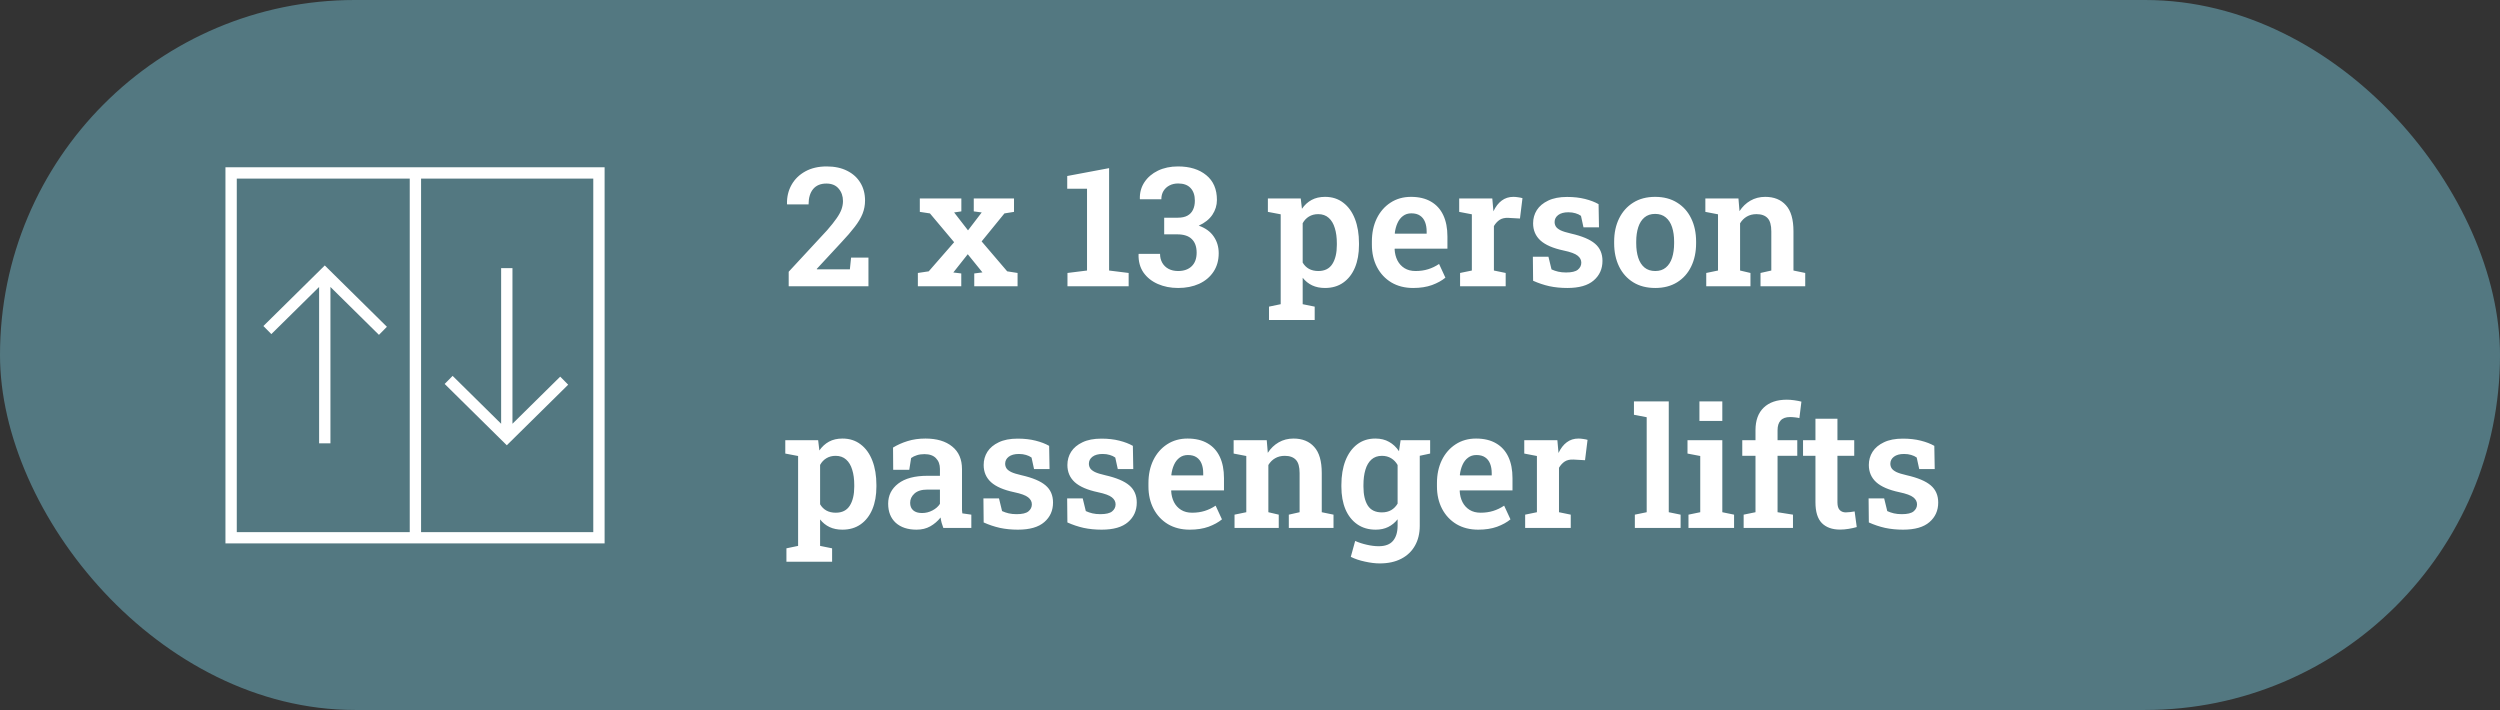 <svg width="331" height="94" viewBox="0 0 331 94" fill="none" xmlns="http://www.w3.org/2000/svg">
<rect x="0" y="0" width="331" height="94" fill="#333333" stroke="none"/>
<rect width="331" height="94" rx="47" fill="#537881"/>
<path d="M104.423 37.902V35.979L109.515 30.479C110.045 29.87 110.46 29.348 110.761 28.911C111.069 28.474 111.288 28.073 111.417 27.708C111.545 27.343 111.61 26.981 111.61 26.623C111.61 25.971 111.42 25.423 111.041 24.979C110.668 24.528 110.124 24.302 109.408 24.302C108.649 24.302 108.065 24.546 107.657 25.033C107.256 25.52 107.055 26.197 107.055 27.063H104.219L104.198 26.999C104.176 26.068 104.377 25.226 104.799 24.474C105.222 23.722 105.831 23.128 106.625 22.691C107.42 22.254 108.362 22.036 109.451 22.036C110.503 22.036 111.409 22.229 112.168 22.616C112.928 22.995 113.511 23.526 113.919 24.206C114.328 24.879 114.532 25.663 114.532 26.558C114.532 27.167 114.421 27.751 114.199 28.309C113.977 28.861 113.633 29.437 113.167 30.039C112.709 30.64 112.118 31.324 111.395 32.091L108.14 35.603L108.162 35.657H112.523L112.684 34.11H114.983V37.902H104.423ZM121.525 37.902V36.14L122.964 35.925L126.327 32.069L123.125 28.256L121.783 28.052V26.279H127.283V27.987L126.327 28.127L128.164 30.501L129.979 28.127L128.926 27.987V26.279H134.254V28.052L132.987 28.256L129.968 31.962L133.352 35.925L134.727 36.14V37.902H128.991V36.205L130.076 36.065L128.131 33.659L126.219 36.076L127.272 36.205V37.902H121.525ZM141.333 37.902V36.14L143.922 35.818V24.99H141.301V23.303L146.844 22.262V35.818L149.433 36.14V37.902H141.333ZM155.986 38.128C154.998 38.128 154.102 37.952 153.3 37.601C152.498 37.25 151.864 36.745 151.399 36.087C150.941 35.421 150.722 34.619 150.744 33.68L150.765 33.616H153.59C153.59 34.053 153.687 34.443 153.88 34.787C154.074 35.131 154.349 35.399 154.708 35.593C155.066 35.786 155.492 35.883 155.986 35.883C156.745 35.883 157.343 35.671 157.78 35.249C158.217 34.826 158.435 34.228 158.435 33.455C158.435 32.674 158.224 32.076 157.801 31.661C157.379 31.238 156.734 31.027 155.868 31.027H154.138V28.825H155.921C156.451 28.825 156.881 28.735 157.21 28.556C157.547 28.37 157.794 28.109 157.952 27.772C158.116 27.436 158.199 27.035 158.199 26.569C158.199 25.853 158.009 25.294 157.629 24.893C157.257 24.492 156.709 24.292 155.986 24.292C155.549 24.292 155.162 24.381 154.826 24.56C154.496 24.732 154.235 24.976 154.042 25.291C153.855 25.599 153.762 25.964 153.762 26.387H150.937L150.916 26.322C150.894 25.506 151.095 24.775 151.517 24.131C151.947 23.479 152.545 22.967 153.311 22.595C154.084 22.222 154.969 22.036 155.964 22.036C157.526 22.036 158.775 22.423 159.713 23.196C160.652 23.962 161.121 25.054 161.121 26.472C161.121 27.181 160.92 27.837 160.519 28.438C160.118 29.033 159.516 29.512 158.714 29.878C159.595 30.186 160.254 30.662 160.691 31.306C161.135 31.944 161.357 32.685 161.357 33.53C161.357 34.475 161.124 35.295 160.659 35.99C160.2 36.678 159.567 37.207 158.757 37.58C157.948 37.945 157.024 38.128 155.986 38.128ZM168.017 42.371V40.598L169.564 40.276V28.374L167.867 28.052V26.279H172.217L172.378 27.643C172.729 27.135 173.155 26.744 173.657 26.472C174.158 26.2 174.752 26.064 175.44 26.064C176.378 26.064 177.18 26.322 177.846 26.838C178.519 27.346 179.035 28.062 179.393 28.986C179.751 29.91 179.93 30.984 179.93 32.209V32.434C179.93 33.573 179.751 34.572 179.393 35.431C179.035 36.284 178.519 36.946 177.846 37.419C177.18 37.891 176.375 38.128 175.429 38.128C174.785 38.128 174.219 38.013 173.732 37.784C173.245 37.555 172.826 37.218 172.475 36.774V40.276L174.065 40.598V42.371H168.017ZM174.548 35.883C175.393 35.883 176.013 35.571 176.407 34.948C176.801 34.325 176.998 33.487 176.998 32.434V32.209C176.998 31.442 176.908 30.773 176.729 30.2C176.557 29.62 176.289 29.169 175.923 28.846C175.558 28.517 175.093 28.352 174.527 28.352C174.061 28.352 173.653 28.46 173.302 28.675C172.958 28.882 172.683 29.176 172.475 29.555V34.765C172.683 35.123 172.958 35.399 173.302 35.593C173.653 35.786 174.069 35.883 174.548 35.883ZM187.106 38.128C186.003 38.128 185.04 37.884 184.216 37.397C183.4 36.903 182.766 36.226 182.315 35.367C181.864 34.5 181.638 33.512 181.638 32.402V31.962C181.638 30.823 181.853 29.81 182.283 28.922C182.72 28.034 183.328 27.335 184.109 26.827C184.889 26.318 185.792 26.064 186.816 26.064C187.869 26.064 188.753 26.276 189.469 26.698C190.185 27.113 190.726 27.711 191.091 28.492C191.457 29.273 191.639 30.211 191.639 31.306V32.928H184.667L184.646 32.993C184.675 33.551 184.8 34.049 185.022 34.486C185.244 34.916 185.556 35.256 185.957 35.507C186.358 35.757 186.845 35.883 187.417 35.883C188.026 35.883 188.581 35.804 189.083 35.646C189.591 35.489 190.074 35.256 190.533 34.948L191.371 36.763C190.905 37.15 190.314 37.476 189.598 37.741C188.882 37.999 188.051 38.128 187.106 38.128ZM184.7 30.941H188.889V30.662C188.889 30.175 188.818 29.752 188.674 29.394C188.531 29.029 188.309 28.746 188.008 28.546C187.715 28.345 187.332 28.245 186.859 28.245C186.429 28.245 186.06 28.363 185.752 28.599C185.444 28.828 185.201 29.144 185.022 29.545C184.843 29.939 184.725 30.386 184.667 30.887L184.7 30.941ZM193.315 37.902V36.14L194.873 35.818V28.374L193.197 28.052V26.279H197.58L197.708 27.729L197.73 27.976C198.024 27.353 198.389 26.881 198.826 26.558C199.263 26.229 199.778 26.064 200.373 26.064C200.566 26.064 200.774 26.082 200.996 26.118C201.225 26.147 201.418 26.186 201.576 26.236L201.243 28.932L199.707 28.846C199.241 28.825 198.858 28.911 198.557 29.104C198.264 29.298 198.009 29.573 197.794 29.931V35.818L199.352 36.14V37.902H193.315ZM207.516 38.128C206.664 38.128 205.869 38.049 205.131 37.891C204.401 37.727 203.685 37.487 202.983 37.172L202.951 33.992H205.013L205.421 35.668C205.701 35.797 205.994 35.897 206.302 35.968C206.61 36.04 206.958 36.076 207.344 36.076C208.082 36.076 208.601 35.954 208.902 35.711C209.21 35.46 209.364 35.148 209.364 34.776C209.364 34.418 209.203 34.11 208.88 33.852C208.558 33.587 207.935 33.358 207.011 33.165C205.629 32.871 204.612 32.431 203.96 31.843C203.309 31.249 202.983 30.49 202.983 29.566C202.983 28.922 203.148 28.338 203.477 27.815C203.814 27.292 204.315 26.873 204.981 26.558C205.647 26.236 206.481 26.075 207.484 26.075C208.365 26.075 209.156 26.165 209.858 26.343C210.567 26.523 211.165 26.752 211.652 27.031L211.706 30.103H209.654L209.321 28.578C209.113 28.427 208.87 28.313 208.59 28.234C208.311 28.148 207.996 28.105 207.645 28.105C207.072 28.105 206.625 28.227 206.302 28.471C205.987 28.714 205.83 29.022 205.83 29.394C205.83 29.609 205.883 29.806 205.991 29.985C206.098 30.164 206.306 30.332 206.614 30.49C206.929 30.64 207.387 30.784 207.989 30.92C209.464 31.256 210.528 31.704 211.179 32.263C211.838 32.821 212.167 33.58 212.167 34.54C212.167 35.6 211.781 36.463 211.007 37.129C210.241 37.795 209.077 38.128 207.516 38.128ZM219.161 38.128C218.022 38.128 217.048 37.877 216.239 37.376C215.43 36.874 214.806 36.18 214.37 35.292C213.933 34.397 213.714 33.369 213.714 32.209V31.983C213.714 30.83 213.933 29.81 214.37 28.922C214.806 28.034 215.43 27.335 216.239 26.827C217.048 26.318 218.015 26.064 219.139 26.064C220.271 26.064 221.241 26.318 222.05 26.827C222.86 27.328 223.479 28.023 223.909 28.911C224.346 29.799 224.564 30.823 224.564 31.983V32.209C224.564 33.369 224.346 34.397 223.909 35.292C223.479 36.18 222.86 36.874 222.05 37.376C221.241 37.877 220.278 38.128 219.161 38.128ZM219.161 35.883C219.726 35.883 220.192 35.729 220.557 35.421C220.93 35.113 221.205 34.683 221.384 34.132C221.563 33.573 221.653 32.932 221.653 32.209V31.983C221.653 31.267 221.563 30.633 221.384 30.082C221.205 29.53 220.93 29.101 220.557 28.793C220.185 28.478 219.712 28.32 219.139 28.32C218.566 28.32 218.094 28.478 217.721 28.793C217.356 29.101 217.084 29.53 216.905 30.082C216.726 30.633 216.636 31.267 216.636 31.983V32.209C216.636 32.939 216.726 33.58 216.905 34.132C217.084 34.683 217.36 35.113 217.732 35.421C218.104 35.729 218.581 35.883 219.161 35.883ZM225.907 37.902V36.14L227.464 35.818V28.374L225.789 28.052V26.279H230.171L230.311 27.955C230.698 27.36 231.178 26.898 231.75 26.569C232.331 26.233 232.986 26.064 233.716 26.064C234.884 26.064 235.797 26.433 236.456 27.171C237.122 27.901 237.455 29.05 237.455 30.619V35.818L239.012 36.14V37.902H233.093V36.14L234.522 35.818V30.64C234.522 29.81 234.357 29.222 234.028 28.879C233.698 28.528 233.208 28.352 232.556 28.352C232.069 28.352 231.643 28.46 231.278 28.675C230.92 28.882 230.623 29.179 230.386 29.566V35.818L231.761 36.14V37.902H225.907ZM104.123 74.371V72.598L105.669 72.276V60.374L103.972 60.051V58.279H108.323L108.484 59.643C108.835 59.135 109.261 58.745 109.762 58.472C110.264 58.2 110.858 58.064 111.545 58.064C112.484 58.064 113.286 58.322 113.952 58.838C114.625 59.346 115.14 60.062 115.499 60.986C115.857 61.91 116.036 62.984 116.036 64.209V64.434C116.036 65.573 115.857 66.572 115.499 67.431C115.14 68.284 114.625 68.946 113.952 69.419C113.286 69.891 112.48 70.128 111.535 70.128C110.89 70.128 110.324 70.013 109.837 69.784C109.35 69.555 108.931 69.218 108.581 68.774V72.276L110.17 72.598V74.371H104.123ZM110.654 67.883C111.499 67.883 112.118 67.571 112.512 66.948C112.906 66.325 113.103 65.487 113.103 64.434V64.209C113.103 63.443 113.014 62.773 112.834 62.2C112.663 61.62 112.394 61.169 112.029 60.846C111.664 60.517 111.198 60.352 110.632 60.352C110.167 60.352 109.759 60.46 109.408 60.675C109.064 60.882 108.788 61.176 108.581 61.555V66.765C108.788 67.124 109.064 67.399 109.408 67.593C109.759 67.786 110.174 67.883 110.654 67.883ZM121.353 70.128C120.186 70.128 119.265 69.823 118.592 69.215C117.926 68.599 117.593 67.757 117.593 66.69C117.593 65.594 118.037 64.707 118.925 64.026C119.82 63.339 121.11 62.995 122.792 62.995H124.447V62.082C124.447 61.495 124.271 61.022 123.92 60.664C123.577 60.306 123.068 60.127 122.395 60.127C122.03 60.127 121.7 60.173 121.407 60.266C121.12 60.352 120.862 60.478 120.633 60.642L120.386 62.2H118.259L118.238 59.257C118.825 58.898 119.47 58.612 120.171 58.397C120.88 58.175 121.668 58.064 122.535 58.064C124.031 58.064 125.209 58.415 126.069 59.117C126.935 59.812 127.369 60.811 127.369 62.114V67.066C127.369 67.224 127.369 67.378 127.369 67.528C127.376 67.678 127.39 67.825 127.412 67.969L128.604 68.14V69.902H124.898C124.819 69.68 124.744 69.454 124.672 69.225C124.608 68.989 124.561 68.753 124.533 68.516C124.153 68.996 123.698 69.386 123.168 69.687C122.646 69.981 122.041 70.128 121.353 70.128ZM122.073 67.925C122.567 67.925 123.029 67.811 123.458 67.582C123.895 67.353 124.225 67.063 124.447 66.712V64.821H122.782C122.03 64.821 121.46 64.996 121.074 65.347C120.694 65.691 120.504 66.099 120.504 66.572C120.504 67.002 120.64 67.335 120.913 67.571C121.185 67.807 121.571 67.925 122.073 67.925ZM134.77 70.128C133.918 70.128 133.123 70.049 132.385 69.891C131.655 69.727 130.939 69.487 130.237 69.172L130.205 65.992H132.267L132.675 67.668C132.955 67.797 133.248 67.897 133.556 67.969C133.864 68.04 134.211 68.076 134.598 68.076C135.336 68.076 135.855 67.954 136.156 67.711C136.464 67.46 136.618 67.148 136.618 66.776C136.618 66.418 136.457 66.11 136.134 65.852C135.812 65.587 135.189 65.358 134.265 65.165C132.883 64.871 131.866 64.431 131.214 63.843C130.563 63.249 130.237 62.49 130.237 61.566C130.237 60.922 130.402 60.338 130.731 59.815C131.068 59.292 131.569 58.873 132.235 58.558C132.901 58.236 133.735 58.075 134.738 58.075C135.619 58.075 136.41 58.164 137.112 58.343C137.821 58.523 138.419 58.752 138.906 59.031L138.959 62.103H136.908L136.575 60.578C136.367 60.428 136.124 60.313 135.844 60.234C135.565 60.148 135.25 60.105 134.899 60.105C134.326 60.105 133.878 60.227 133.556 60.471C133.241 60.714 133.083 61.022 133.083 61.394C133.083 61.609 133.137 61.806 133.245 61.985C133.352 62.164 133.56 62.332 133.868 62.49C134.183 62.64 134.641 62.784 135.243 62.92C136.718 63.256 137.781 63.704 138.433 64.263C139.092 64.821 139.421 65.58 139.421 66.54C139.421 67.6 139.035 68.463 138.261 69.129C137.495 69.795 136.331 70.128 134.77 70.128ZM145.856 70.128C145.004 70.128 144.209 70.049 143.471 69.891C142.741 69.727 142.025 69.487 141.323 69.172L141.291 65.992H143.353L143.761 67.668C144.041 67.797 144.334 67.897 144.642 67.969C144.95 68.04 145.297 68.076 145.684 68.076C146.422 68.076 146.941 67.954 147.242 67.711C147.55 67.46 147.704 67.148 147.704 66.776C147.704 66.418 147.542 66.11 147.22 65.852C146.898 65.587 146.275 65.358 145.351 65.165C143.969 64.871 142.952 64.431 142.3 63.843C141.649 63.249 141.323 62.49 141.323 61.566C141.323 60.922 141.487 60.338 141.817 59.815C142.153 59.292 142.655 58.873 143.321 58.558C143.987 58.236 144.821 58.075 145.824 58.075C146.705 58.075 147.496 58.164 148.198 58.343C148.907 58.523 149.505 58.752 149.992 59.031L150.045 62.103H147.994L147.661 60.578C147.453 60.428 147.209 60.313 146.93 60.234C146.651 60.148 146.336 60.105 145.985 60.105C145.412 60.105 144.964 60.227 144.642 60.471C144.327 60.714 144.169 61.022 144.169 61.394C144.169 61.609 144.223 61.806 144.331 61.985C144.438 62.164 144.646 62.332 144.954 62.49C145.269 62.64 145.727 62.784 146.329 62.92C147.804 63.256 148.867 63.704 149.519 64.263C150.178 64.821 150.507 65.58 150.507 66.54C150.507 67.6 150.121 68.463 149.347 69.129C148.581 69.795 147.417 70.128 145.856 70.128ZM157.522 70.128C156.419 70.128 155.456 69.884 154.632 69.397C153.816 68.903 153.182 68.226 152.731 67.367C152.28 66.5 152.054 65.512 152.054 64.402V63.962C152.054 62.823 152.269 61.81 152.699 60.922C153.136 60.034 153.744 59.335 154.525 58.827C155.306 58.318 156.208 58.064 157.232 58.064C158.285 58.064 159.169 58.276 159.885 58.698C160.601 59.113 161.142 59.711 161.507 60.492C161.873 61.273 162.055 62.211 162.055 63.306V64.928H155.083L155.062 64.993C155.091 65.552 155.216 66.049 155.438 66.486C155.66 66.916 155.972 67.256 156.373 67.507C156.774 67.757 157.261 67.883 157.833 67.883C158.442 67.883 158.997 67.804 159.499 67.646C160.007 67.489 160.49 67.256 160.949 66.948L161.787 68.763C161.321 69.15 160.73 69.476 160.014 69.741C159.298 69.999 158.467 70.128 157.522 70.128ZM155.116 62.941H159.305V62.662C159.305 62.175 159.234 61.752 159.09 61.394C158.947 61.029 158.725 60.746 158.424 60.546C158.131 60.345 157.748 60.245 157.275 60.245C156.845 60.245 156.476 60.363 156.168 60.599C155.861 60.828 155.617 61.144 155.438 61.545C155.259 61.939 155.141 62.386 155.083 62.888L155.116 62.941ZM163.452 69.902V68.14L165.009 67.818V60.374L163.333 60.051V58.279H167.716L167.856 59.955C168.243 59.36 168.722 58.898 169.295 58.569C169.875 58.233 170.531 58.064 171.261 58.064C172.429 58.064 173.342 58.433 174 59.171C174.667 59.901 175 61.05 175 62.619V67.818L176.557 68.14V69.902H170.638V68.14L172.067 67.818V62.64C172.067 61.81 171.902 61.222 171.573 60.879C171.243 60.528 170.753 60.352 170.101 60.352C169.614 60.352 169.188 60.46 168.823 60.675C168.465 60.882 168.167 61.179 167.931 61.566V67.818L169.306 68.14V69.902H163.452ZM182.68 74.596C182.1 74.596 181.452 74.518 180.736 74.36C180.02 74.21 179.389 73.999 178.845 73.726L179.425 71.621C179.905 71.836 180.421 72.004 180.972 72.126C181.531 72.255 182.054 72.319 182.541 72.319C183.407 72.319 184.041 72.079 184.442 71.599C184.843 71.12 185.043 70.45 185.043 69.591V68.753C184.693 69.197 184.277 69.537 183.797 69.773C183.318 70.01 182.766 70.128 182.143 70.128C181.198 70.128 180.385 69.891 179.705 69.419C179.024 68.946 178.501 68.284 178.136 67.431C177.778 66.572 177.599 65.573 177.599 64.434V64.209C177.599 62.984 177.778 61.91 178.136 60.986C178.501 60.062 179.017 59.346 179.683 58.838C180.356 58.322 181.162 58.064 182.1 58.064C182.802 58.064 183.407 58.211 183.916 58.505C184.431 58.791 184.868 59.203 185.226 59.74L185.441 58.279H187.976V69.601C187.976 70.618 187.765 71.499 187.342 72.244C186.92 72.996 186.311 73.576 185.516 73.984C184.728 74.392 183.783 74.596 182.68 74.596ZM182.959 67.84C183.439 67.84 183.851 67.739 184.195 67.539C184.539 67.338 184.821 67.052 185.043 66.679V61.566C184.829 61.187 184.546 60.889 184.195 60.675C183.844 60.46 183.436 60.352 182.97 60.352C182.404 60.352 181.939 60.517 181.574 60.846C181.216 61.169 180.951 61.62 180.779 62.2C180.607 62.773 180.521 63.443 180.521 64.209V64.434C180.521 65.487 180.711 66.318 181.09 66.927C181.477 67.535 182.1 67.84 182.959 67.84ZM187.589 60.428L186.343 58.279H189.351V60.051L187.589 60.428ZM195.721 70.128C194.618 70.128 193.655 69.884 192.832 69.397C192.015 68.903 191.381 68.226 190.93 67.367C190.479 66.5 190.253 65.512 190.253 64.402V63.962C190.253 62.823 190.468 61.81 190.898 60.922C191.335 60.034 191.944 59.335 192.724 58.827C193.505 58.318 194.407 58.064 195.431 58.064C196.484 58.064 197.368 58.276 198.084 58.698C198.801 59.113 199.341 59.711 199.707 60.492C200.072 61.273 200.254 62.211 200.254 63.306V64.928H193.283L193.261 64.993C193.29 65.552 193.415 66.049 193.637 66.486C193.859 66.916 194.171 67.256 194.572 67.507C194.973 67.757 195.46 67.883 196.033 67.883C196.641 67.883 197.196 67.804 197.698 67.646C198.206 67.489 198.69 67.256 199.148 66.948L199.986 68.763C199.52 69.15 198.93 69.476 198.213 69.741C197.497 69.999 196.667 70.128 195.721 70.128ZM193.315 62.941H197.504V62.662C197.504 62.175 197.433 61.752 197.29 61.394C197.146 61.029 196.924 60.746 196.624 60.546C196.33 60.345 195.947 60.245 195.474 60.245C195.044 60.245 194.676 60.363 194.368 60.599C194.06 60.828 193.816 61.144 193.637 61.545C193.458 61.939 193.34 62.386 193.283 62.888L193.315 62.941ZM201.93 69.902V68.14L203.488 67.818V60.374L201.812 60.051V58.279H206.195L206.324 59.729L206.345 59.976C206.639 59.353 207.004 58.881 207.441 58.558C207.878 58.229 208.393 58.064 208.988 58.064C209.181 58.064 209.389 58.082 209.611 58.118C209.84 58.147 210.033 58.186 210.191 58.236L209.858 60.932L208.322 60.846C207.856 60.825 207.473 60.911 207.172 61.104C206.879 61.298 206.625 61.573 206.41 61.931V67.818L207.967 68.14V69.902H201.93ZM216.454 69.902V68.14L218.022 67.818V55.239L216.335 54.917V53.144H220.944V67.818L222.512 68.14V69.902H216.454ZM223.554 69.902V68.14L225.112 67.818V60.374L223.425 60.051V58.279H228.034V67.818L229.591 68.14V69.902H223.554ZM225.004 55.733V53.144H228.034V55.733H225.004ZM230.859 69.902V68.14L232.427 67.818V60.352H230.676V58.279H232.427V56.958C232.427 55.661 232.789 54.666 233.512 53.971C234.243 53.27 235.263 52.919 236.574 52.919C236.882 52.919 237.211 52.944 237.562 52.994C237.92 53.044 238.235 53.105 238.507 53.176L238.239 55.357C238.081 55.314 237.891 55.282 237.669 55.261C237.447 55.232 237.225 55.218 237.003 55.218C236.445 55.218 236.029 55.368 235.757 55.669C235.485 55.962 235.349 56.392 235.349 56.958V58.279H237.959V60.352H235.349V67.818L237.39 68.14V69.902H230.859ZM243.621 70.117C242.589 70.117 241.787 69.831 241.214 69.258C240.649 68.677 240.366 67.761 240.366 66.508V60.352H238.722V58.279H240.366V55.443H243.277V58.279H245.5V60.352H243.277V66.508C243.277 66.98 243.377 67.32 243.578 67.528C243.778 67.736 244.047 67.84 244.383 67.84C244.569 67.84 244.774 67.825 244.996 67.797C245.218 67.768 245.404 67.739 245.554 67.711L245.833 69.784C245.511 69.877 245.153 69.956 244.759 70.02C244.373 70.085 243.993 70.117 243.621 70.117ZM251.967 70.128C251.115 70.128 250.32 70.049 249.583 69.891C248.852 69.727 248.136 69.487 247.434 69.172L247.402 65.992H249.464L249.873 67.668C250.152 67.797 250.445 67.897 250.753 67.969C251.061 68.04 251.409 68.076 251.795 68.076C252.533 68.076 253.052 67.954 253.353 67.711C253.661 67.46 253.815 67.148 253.815 66.776C253.815 66.418 253.654 66.11 253.332 65.852C253.009 65.587 252.386 65.358 251.462 65.165C250.08 64.871 249.063 64.431 248.412 63.843C247.76 63.249 247.434 62.49 247.434 61.566C247.434 60.922 247.599 60.338 247.928 59.815C248.265 59.292 248.766 58.873 249.432 58.558C250.098 58.236 250.932 58.075 251.935 58.075C252.816 58.075 253.607 58.164 254.309 58.343C255.018 58.523 255.616 58.752 256.103 59.031L256.157 62.103H254.105L253.772 60.578C253.564 60.428 253.321 60.313 253.042 60.234C252.762 60.148 252.447 60.105 252.096 60.105C251.523 60.105 251.076 60.227 250.753 60.471C250.438 60.714 250.281 61.022 250.281 61.394C250.281 61.609 250.334 61.806 250.442 61.985C250.549 62.164 250.757 62.332 251.065 62.49C251.38 62.64 251.838 62.784 252.44 62.92C253.915 63.256 254.979 63.704 255.63 64.263C256.289 64.821 256.619 65.58 256.619 66.54C256.619 67.6 256.232 68.463 255.458 69.129C254.692 69.795 253.528 70.128 251.967 70.128Z" fill="white"/>
<path d="M67.1 57.7V35.5M59.4 50.3L67.1 57.9L74.7 50.4M43 36.5V58.7M50.7 43.8L43 36.2L35.4 43.7M55 22.8V71.1M30.6 71.2H79.3V22.9H30.6V71.2Z" stroke="white" stroke-width="1.5" stroke-miterlimit="10"/>
</svg>
